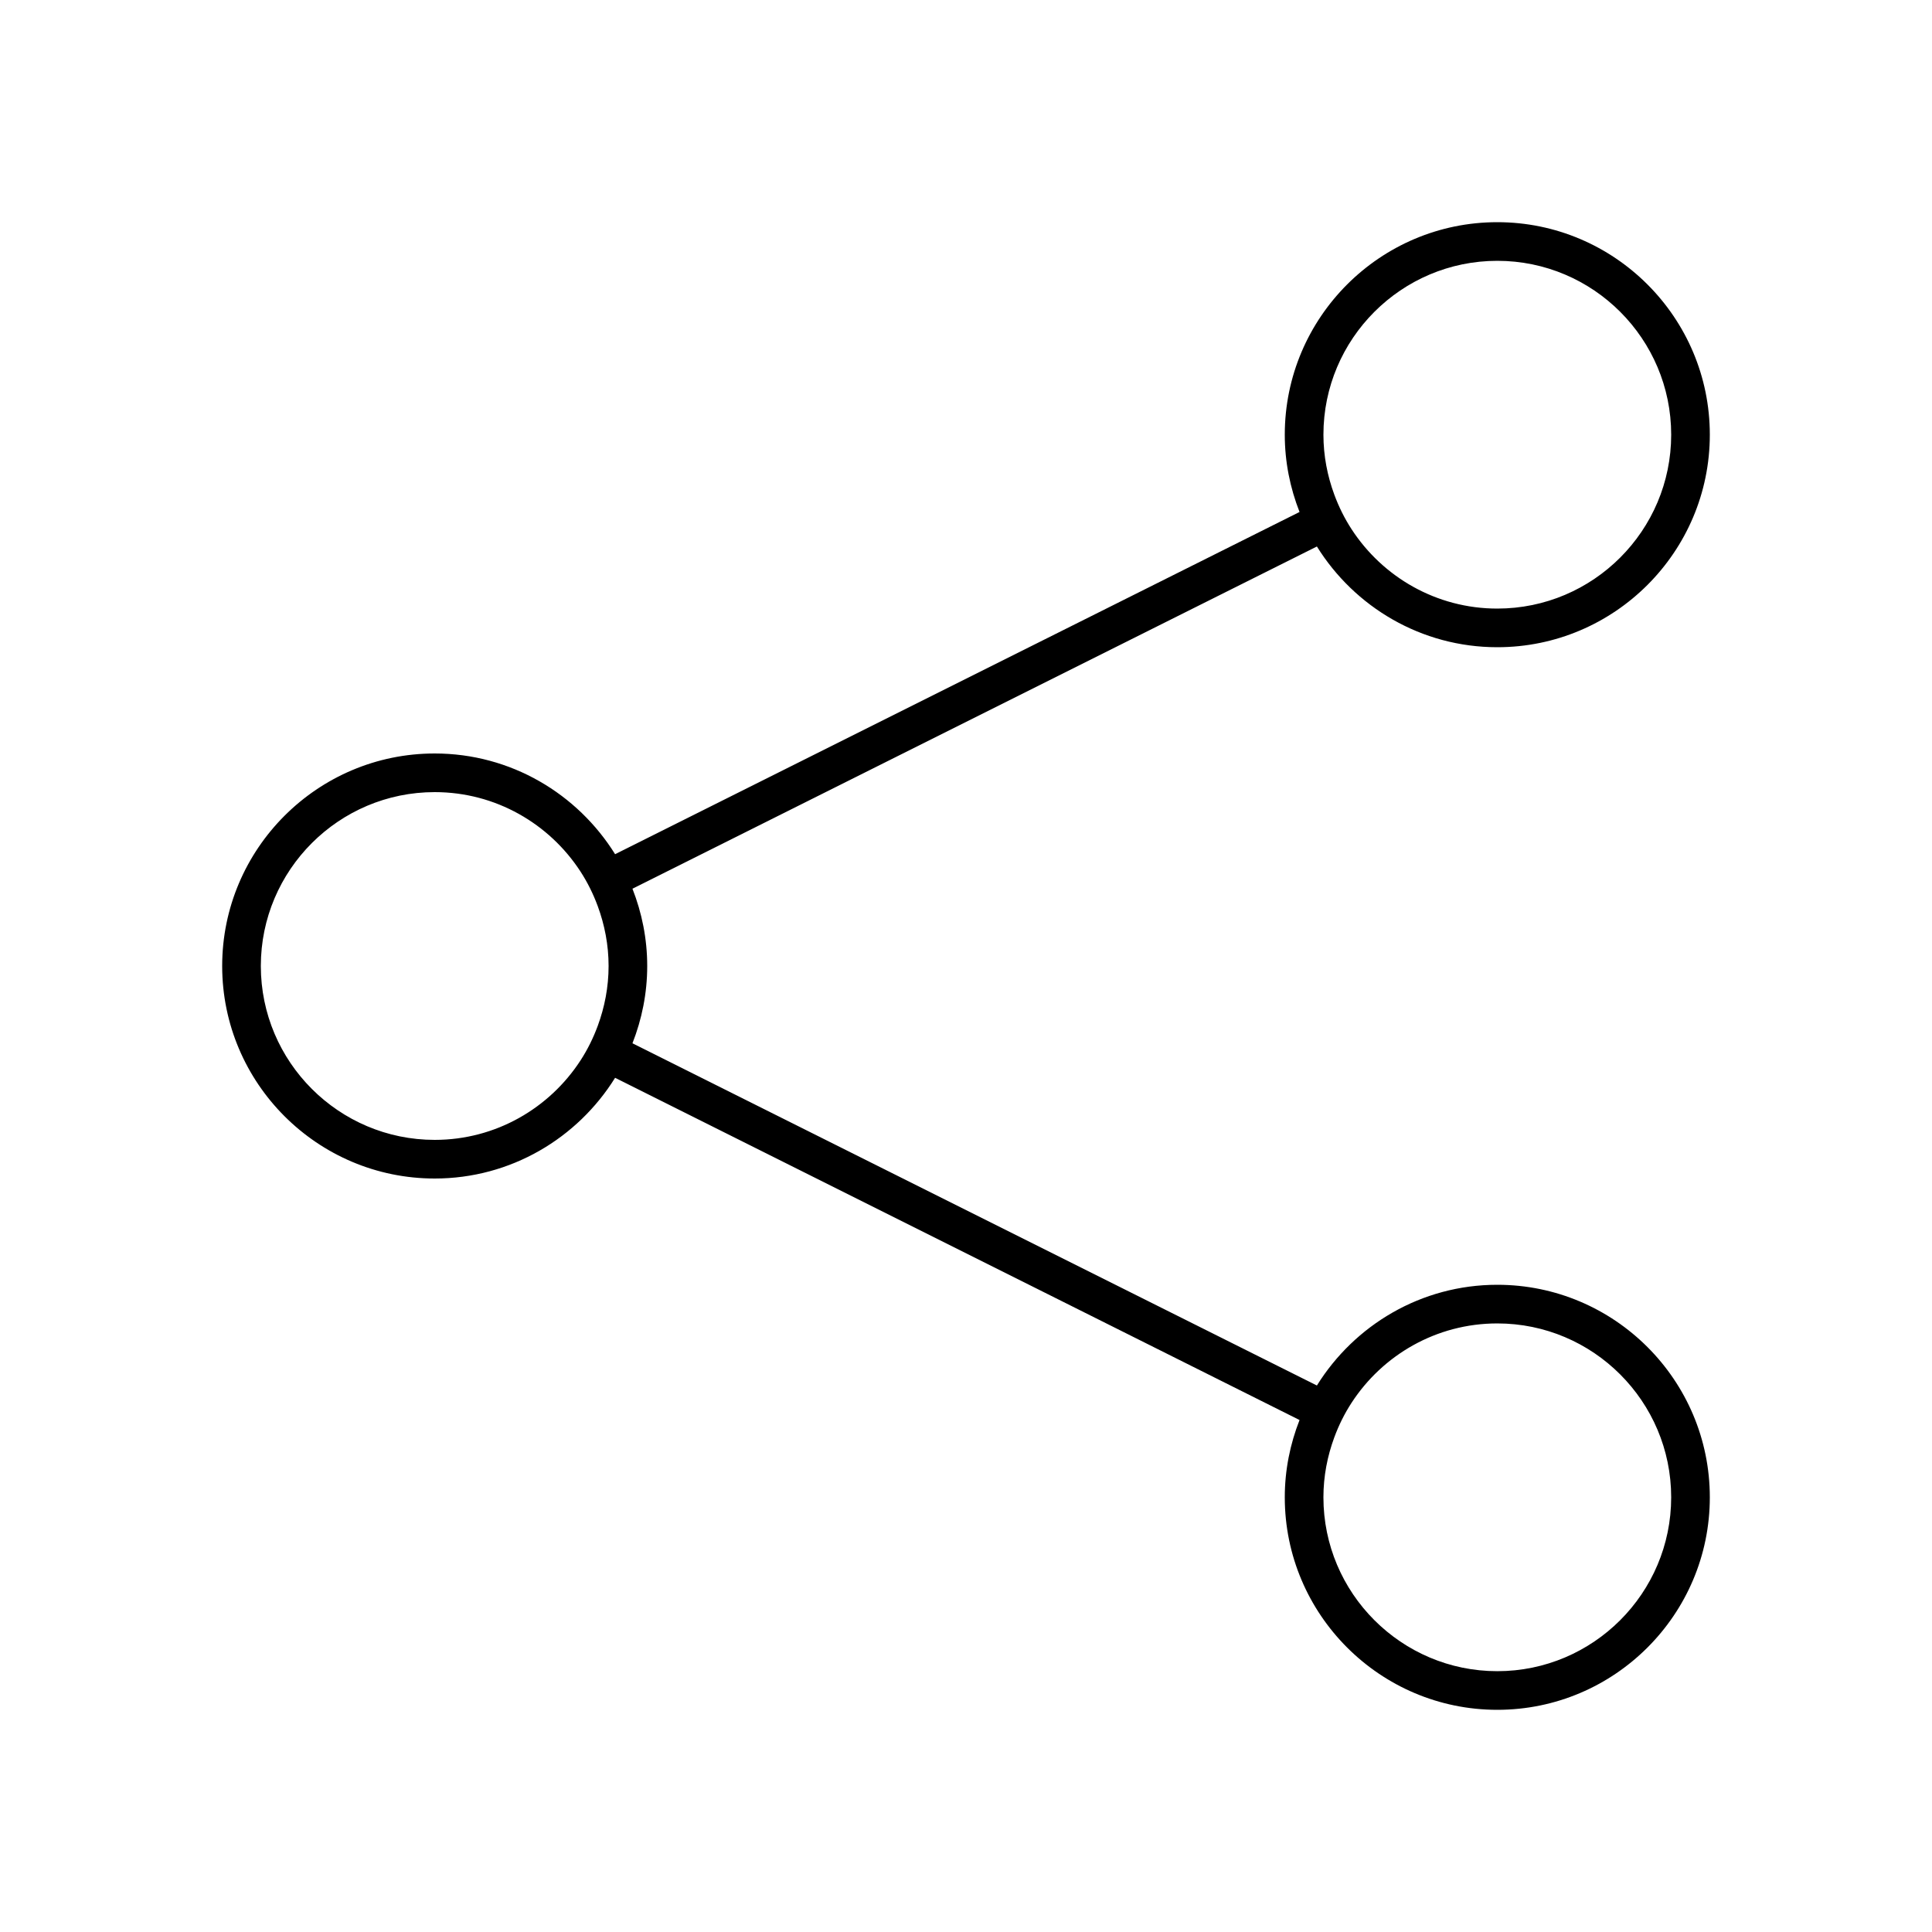 <?xml version="1.0" encoding="UTF-8"?>
<svg width="1200pt" height="1200pt" version="1.1" viewBox="0 0 1200 1200" xmlns="http://www.w3.org/2000/svg">
 <path d="m930 402c72.785 0 132-59.215 132-132s-59.215-132-132-132-132 59.215-132 132c0 16.945 3.324 33.102 9.168 48l-425.12 212.56c-23.312-37.477-64.754-62.559-112.05-62.559-72.785 0-132 59.215-132 132s59.215 132 132 132c47.293 0 88.734-25.082 112.05-62.559l425.12 212.56c-5.844 14.898-9.168 31.055-9.168 48 0 72.785 59.215 132 132 132s132-59.215 132-132-59.215-132-132-132c-47.293 0-88.734 25.082-112.05 62.559l-425.12-212.56c5.844-14.898 9.168-31.055 9.168-48s-3.324-33.102-9.168-48l425.12-212.56c23.312 37.477 64.754 62.559 112.05 62.559zm-90.535 469.32c19.277-29.637 52.625-49.316 90.535-49.316 59.547 0 108 48.453 108 108s-48.453 108-108 108-108-48.453-108-108c0-13.09 2.461-25.586 6.746-37.211 2.797-7.586 6.371-14.793 10.719-21.473zm-461.46-271.32c0 13.09-2.461 25.59-6.746 37.211-2.801 7.586-6.371 14.793-10.719 21.477-19.277 29.633-52.625 49.312-90.535 49.312-59.547 0-108-48.453-108-108s48.453-108 108-108c37.91 0 71.258 19.68 90.535 49.312 4.348 6.684 7.918 13.887 10.719 21.477 4.285 11.621 6.746 24.121 6.746 37.211zm444-330c0-59.547 48.453-108 108-108s108 48.453 108 108-48.453 108-108 108c-37.91 0-71.258-19.68-90.535-49.316-4.348-6.684-7.918-13.887-10.719-21.477-4.285-11.621-6.746-24.117-6.746-37.207z"/>
</svg>
